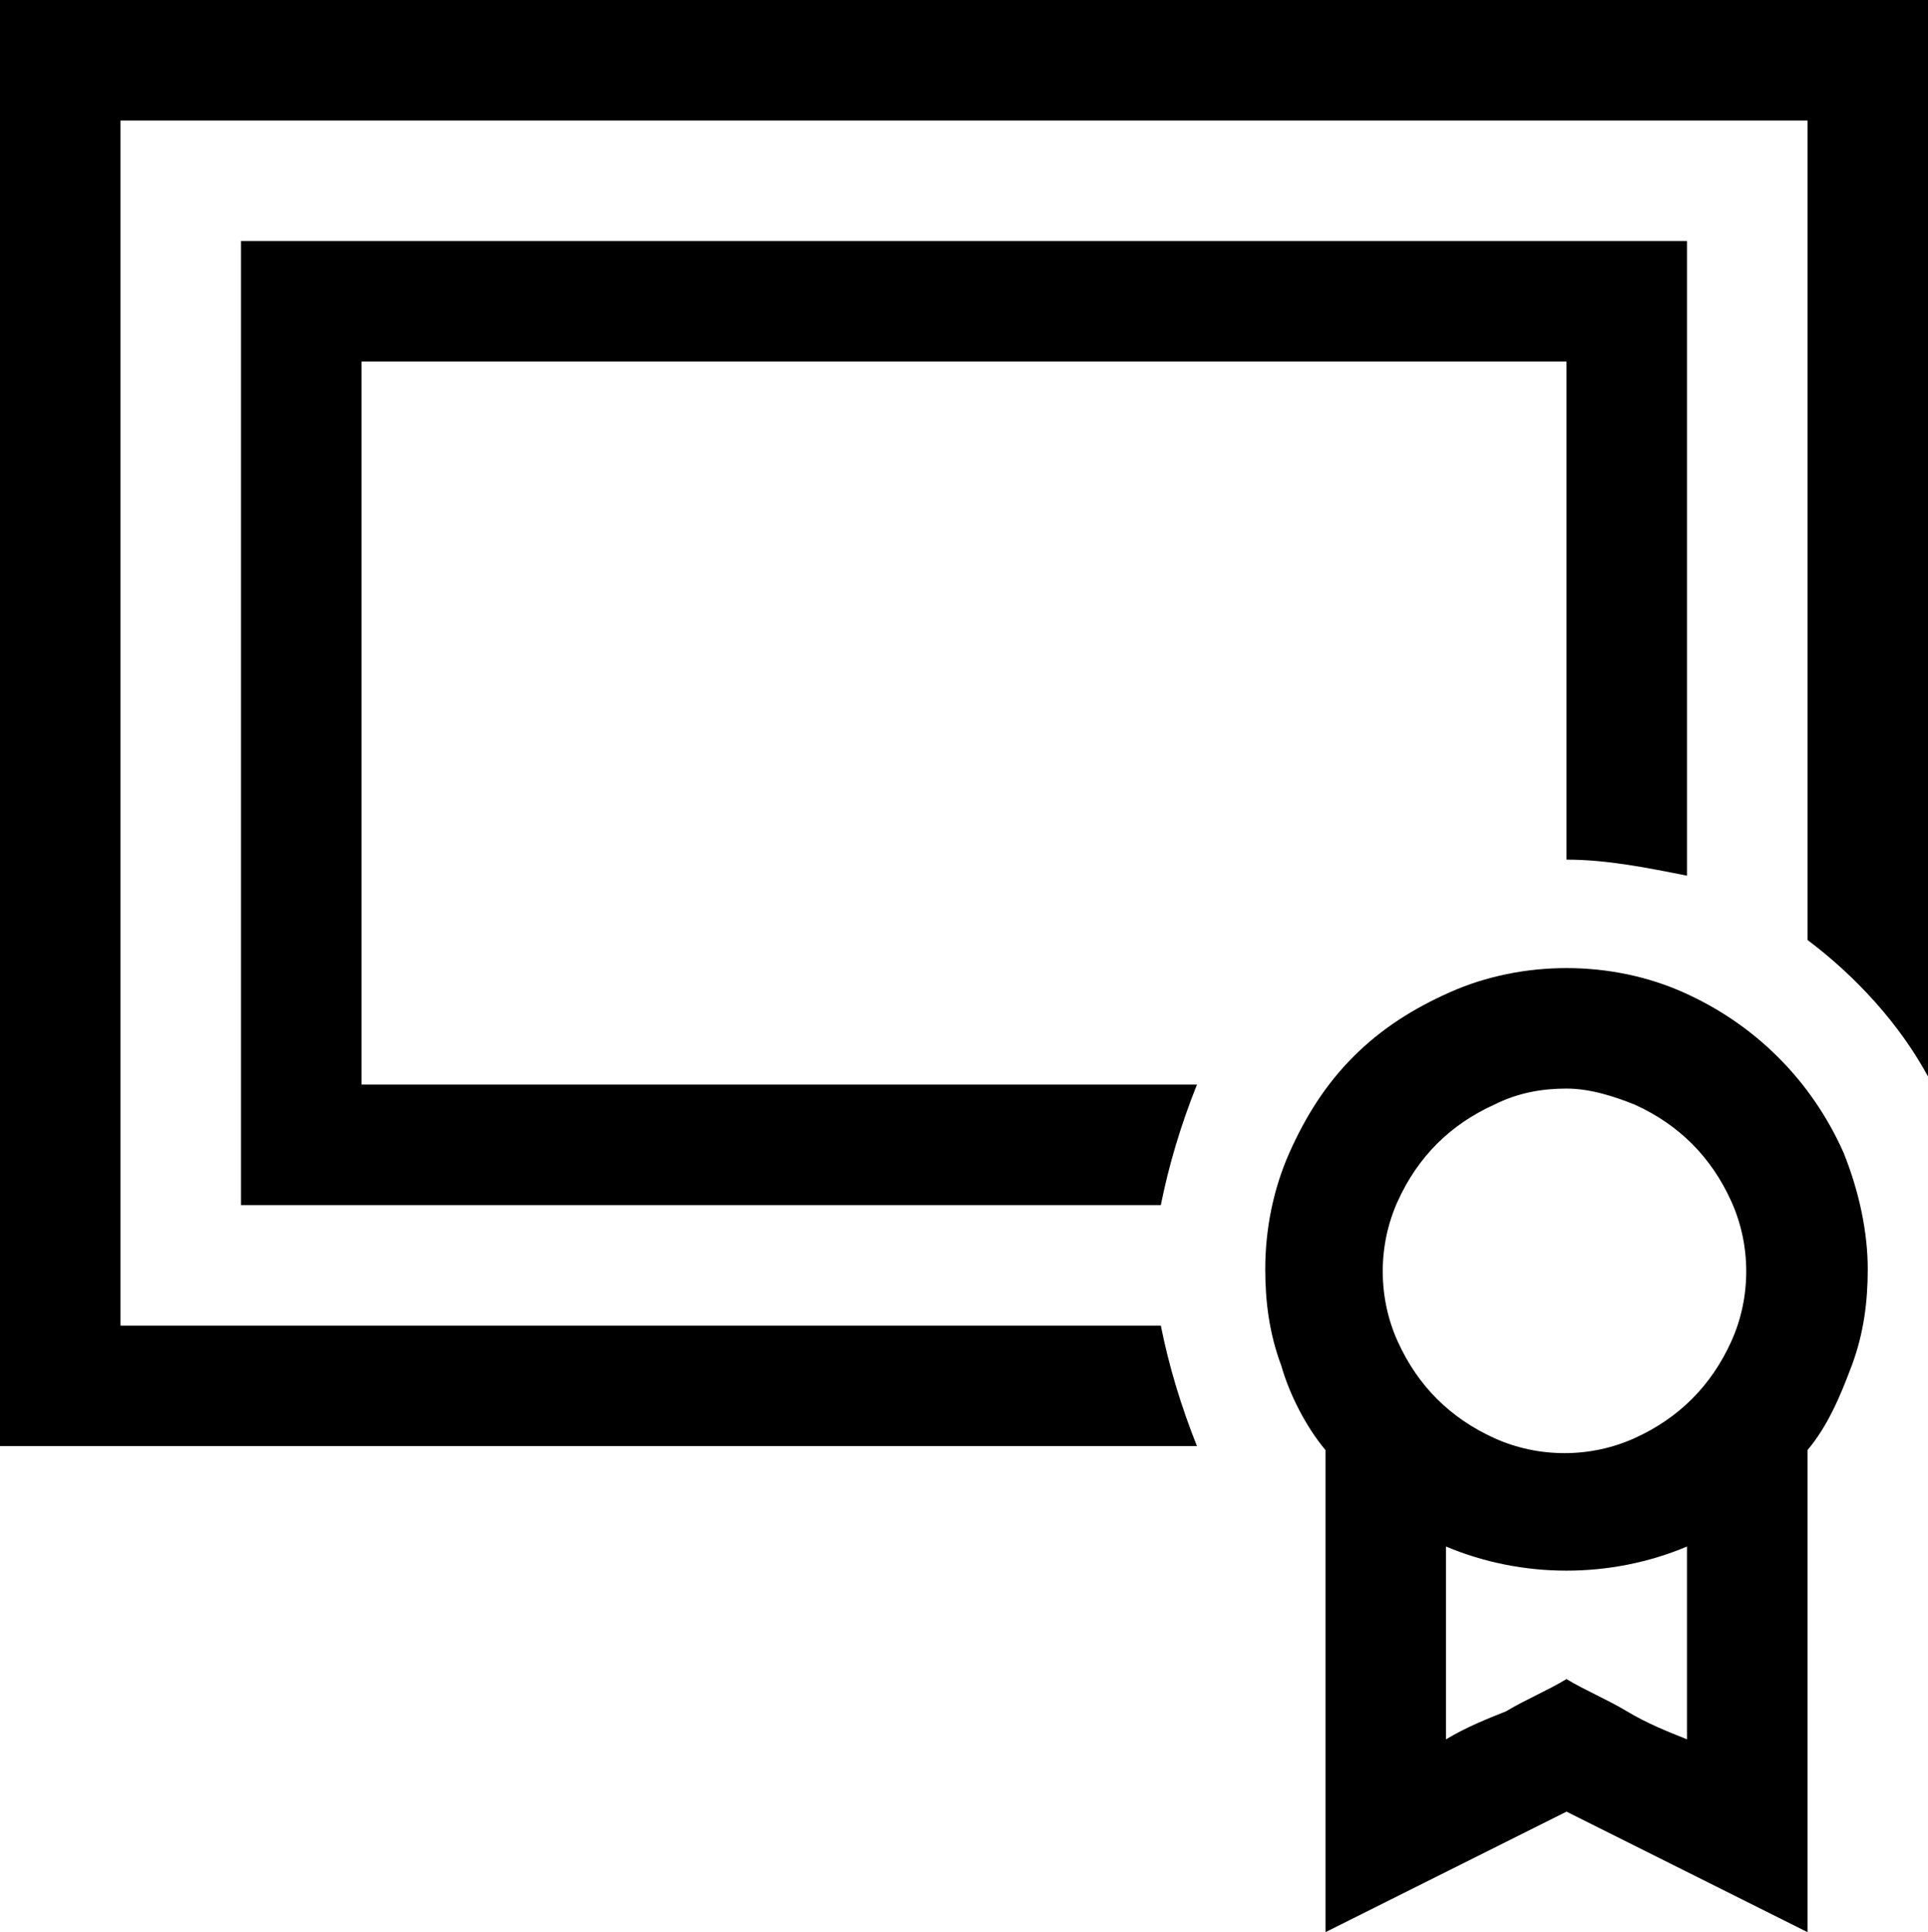 <svg xmlns="http://www.w3.org/2000/svg" viewBox="0 0 48 48.1"><path d="M46.5 31.6c0 .8-.1 1.6-.4 2.4-.3.8-.6 1.5-1.1 2.1v12l-6-3-6 3v-12c-.5-.6-.9-1.4-1.1-2.1-.3-.8-.4-1.6-.4-2.4 0-1 .2-2 .6-2.9.4-.9.9-1.7 1.6-2.4.7-.7 1.5-1.2 2.4-1.6.9-.4 1.9-.6 2.9-.6s2 .2 2.9.6c1.8.8 3.2 2.2 4 4 .4 1 .6 2 .6 2.9zM39 27.1c-.6 0-1.2.1-1.8.4-1.1.5-1.9 1.3-2.4 2.4-.5 1.1-.5 2.4 0 3.5s1.3 1.9 2.4 2.4c1.1.5 2.4.5 3.5 0s1.9-1.3 2.4-2.4c.5-1.1.5-2.4 0-3.5s-1.3-1.9-2.4-2.4c-.5-.2-1.1-.4-1.7-.4zm0 14.7c.5.3 1 .5 1.5.8s1 .5 1.5.7v-4.8c-1.9.8-4.1.8-6 0v4.8c.5-.3 1-.5 1.5-.7.5-.3 1-.5 1.5-.8z"/><path d="M28.9 33H3V3h42v20.4c1.2.9 2.3 2.1 3 3.4V0H0v36h29.8c-.4-1-.7-2-.9-3z"/><path d="M29.8 27H9V9h30v12.4c1 0 2 .2 3 .4V6H6v24h22.9c.2-1 .5-2 .9-3z"/></svg>
